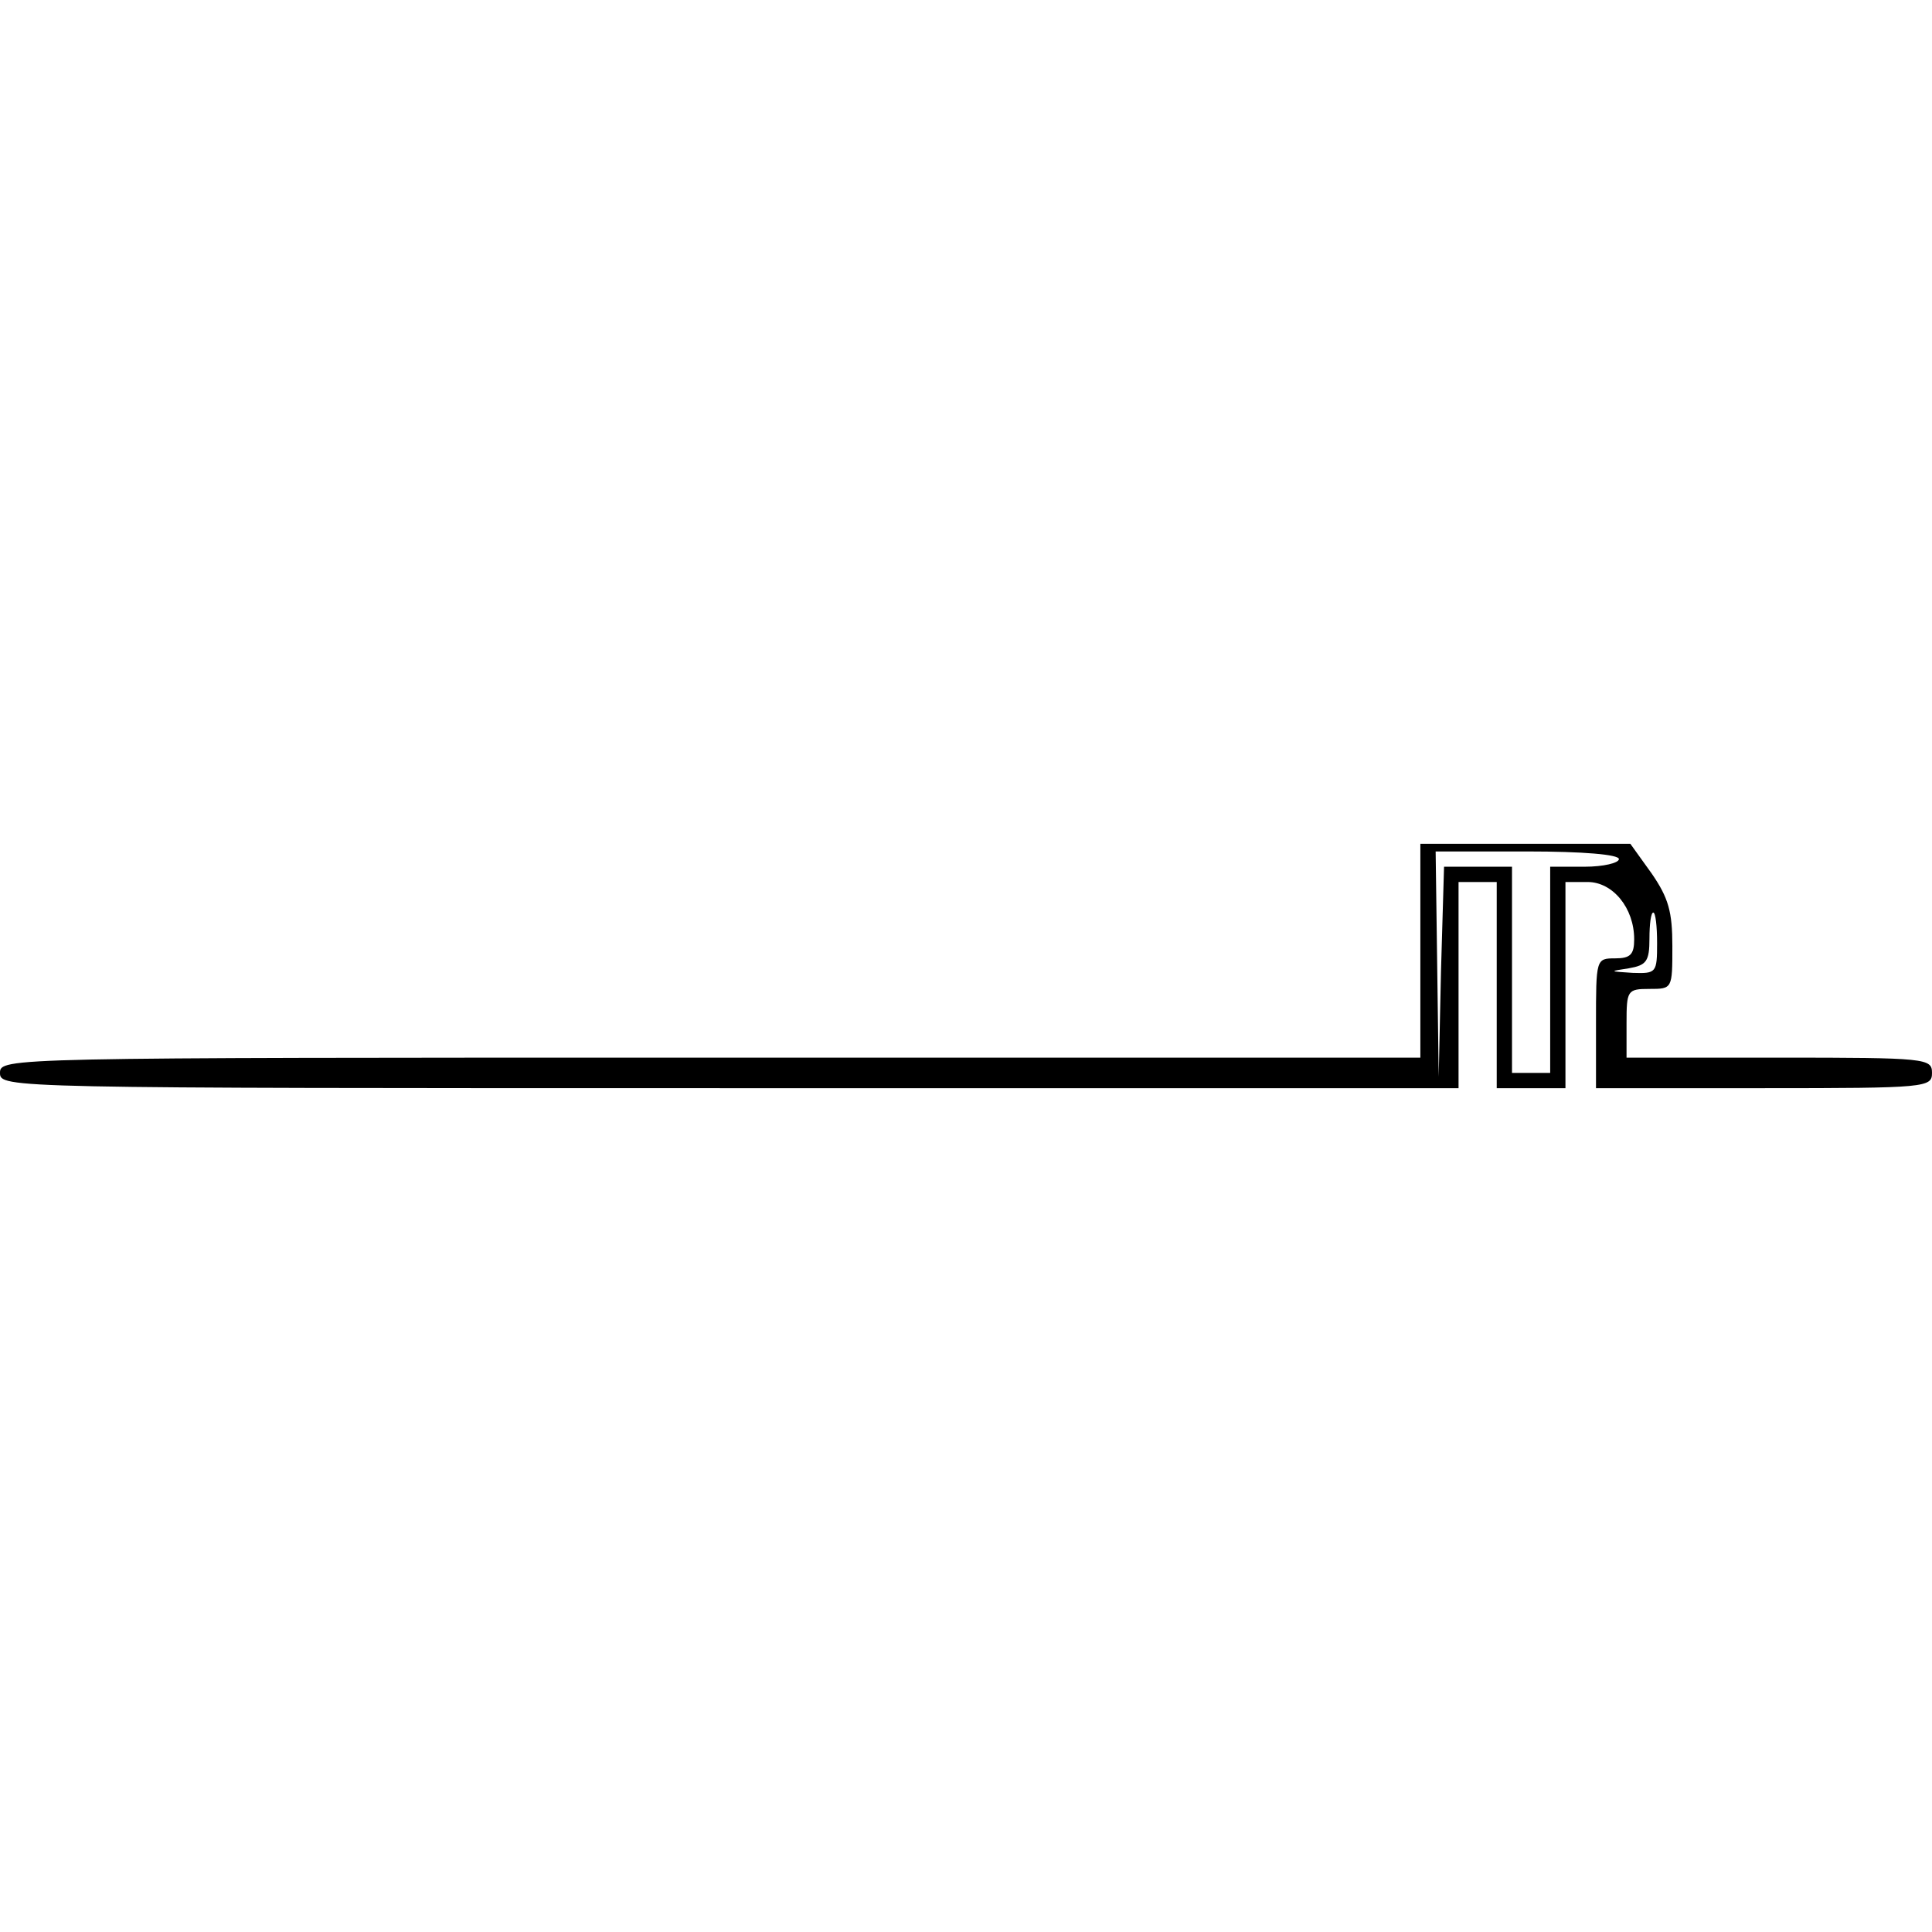 <?xml version="1.0" encoding="UTF-8" standalone="yes"?>
<svg version="1.0" xmlns="http://www.w3.org/2000/svg" width="100mm" height="100mm" viewBox="0 0 253 32" preserveAspectRatio="xMidYMid meet">
  <g transform="translate(0,32) scale(0.1,-0.1)" fill="#000000" stroke="none">
    <path d="M1860 180 l0 -140 -930 0 c-923 0 -930 0 -930 -20 0 -20 7 -20 955
-20 l955 0 0 135 0 135 25 0 25 0 0 -135 0 -135 45 0 45 0 0 135 0 135 29 0
c33 0 61 -34 61 -75 0 -20 -5 -25 -25 -25 -25 0 -25 -1 -25 -85 l0 -85 220 0
c213 0 220 1 220 20 0 19 -7 20 -200 20 l-200 0 0 45 c0 43 1 45 30 45 30 0
30 0 30 56 0 45 -5 63 -27 95 l-28 39 -137 0 -138 0 0 -140z m260 120 c0 -5
-20 -10 -45 -10 l-45 0 0 -135 0 -135 -25 0 -25 0 0 135 0 135 -45 0 -44 0 -4
-137 -3 -138 -2 148 -2 147 120 0 c73 0 120 -4 120 -10z m50 -110 c0 -39 -1
-40 -32 -39 -31 2 -31 2 -5 6 23 4 27 9 27 39 0 19 2 34 5 34 3 0 5 -18 5 -40z"/>
  </g>
</svg>
